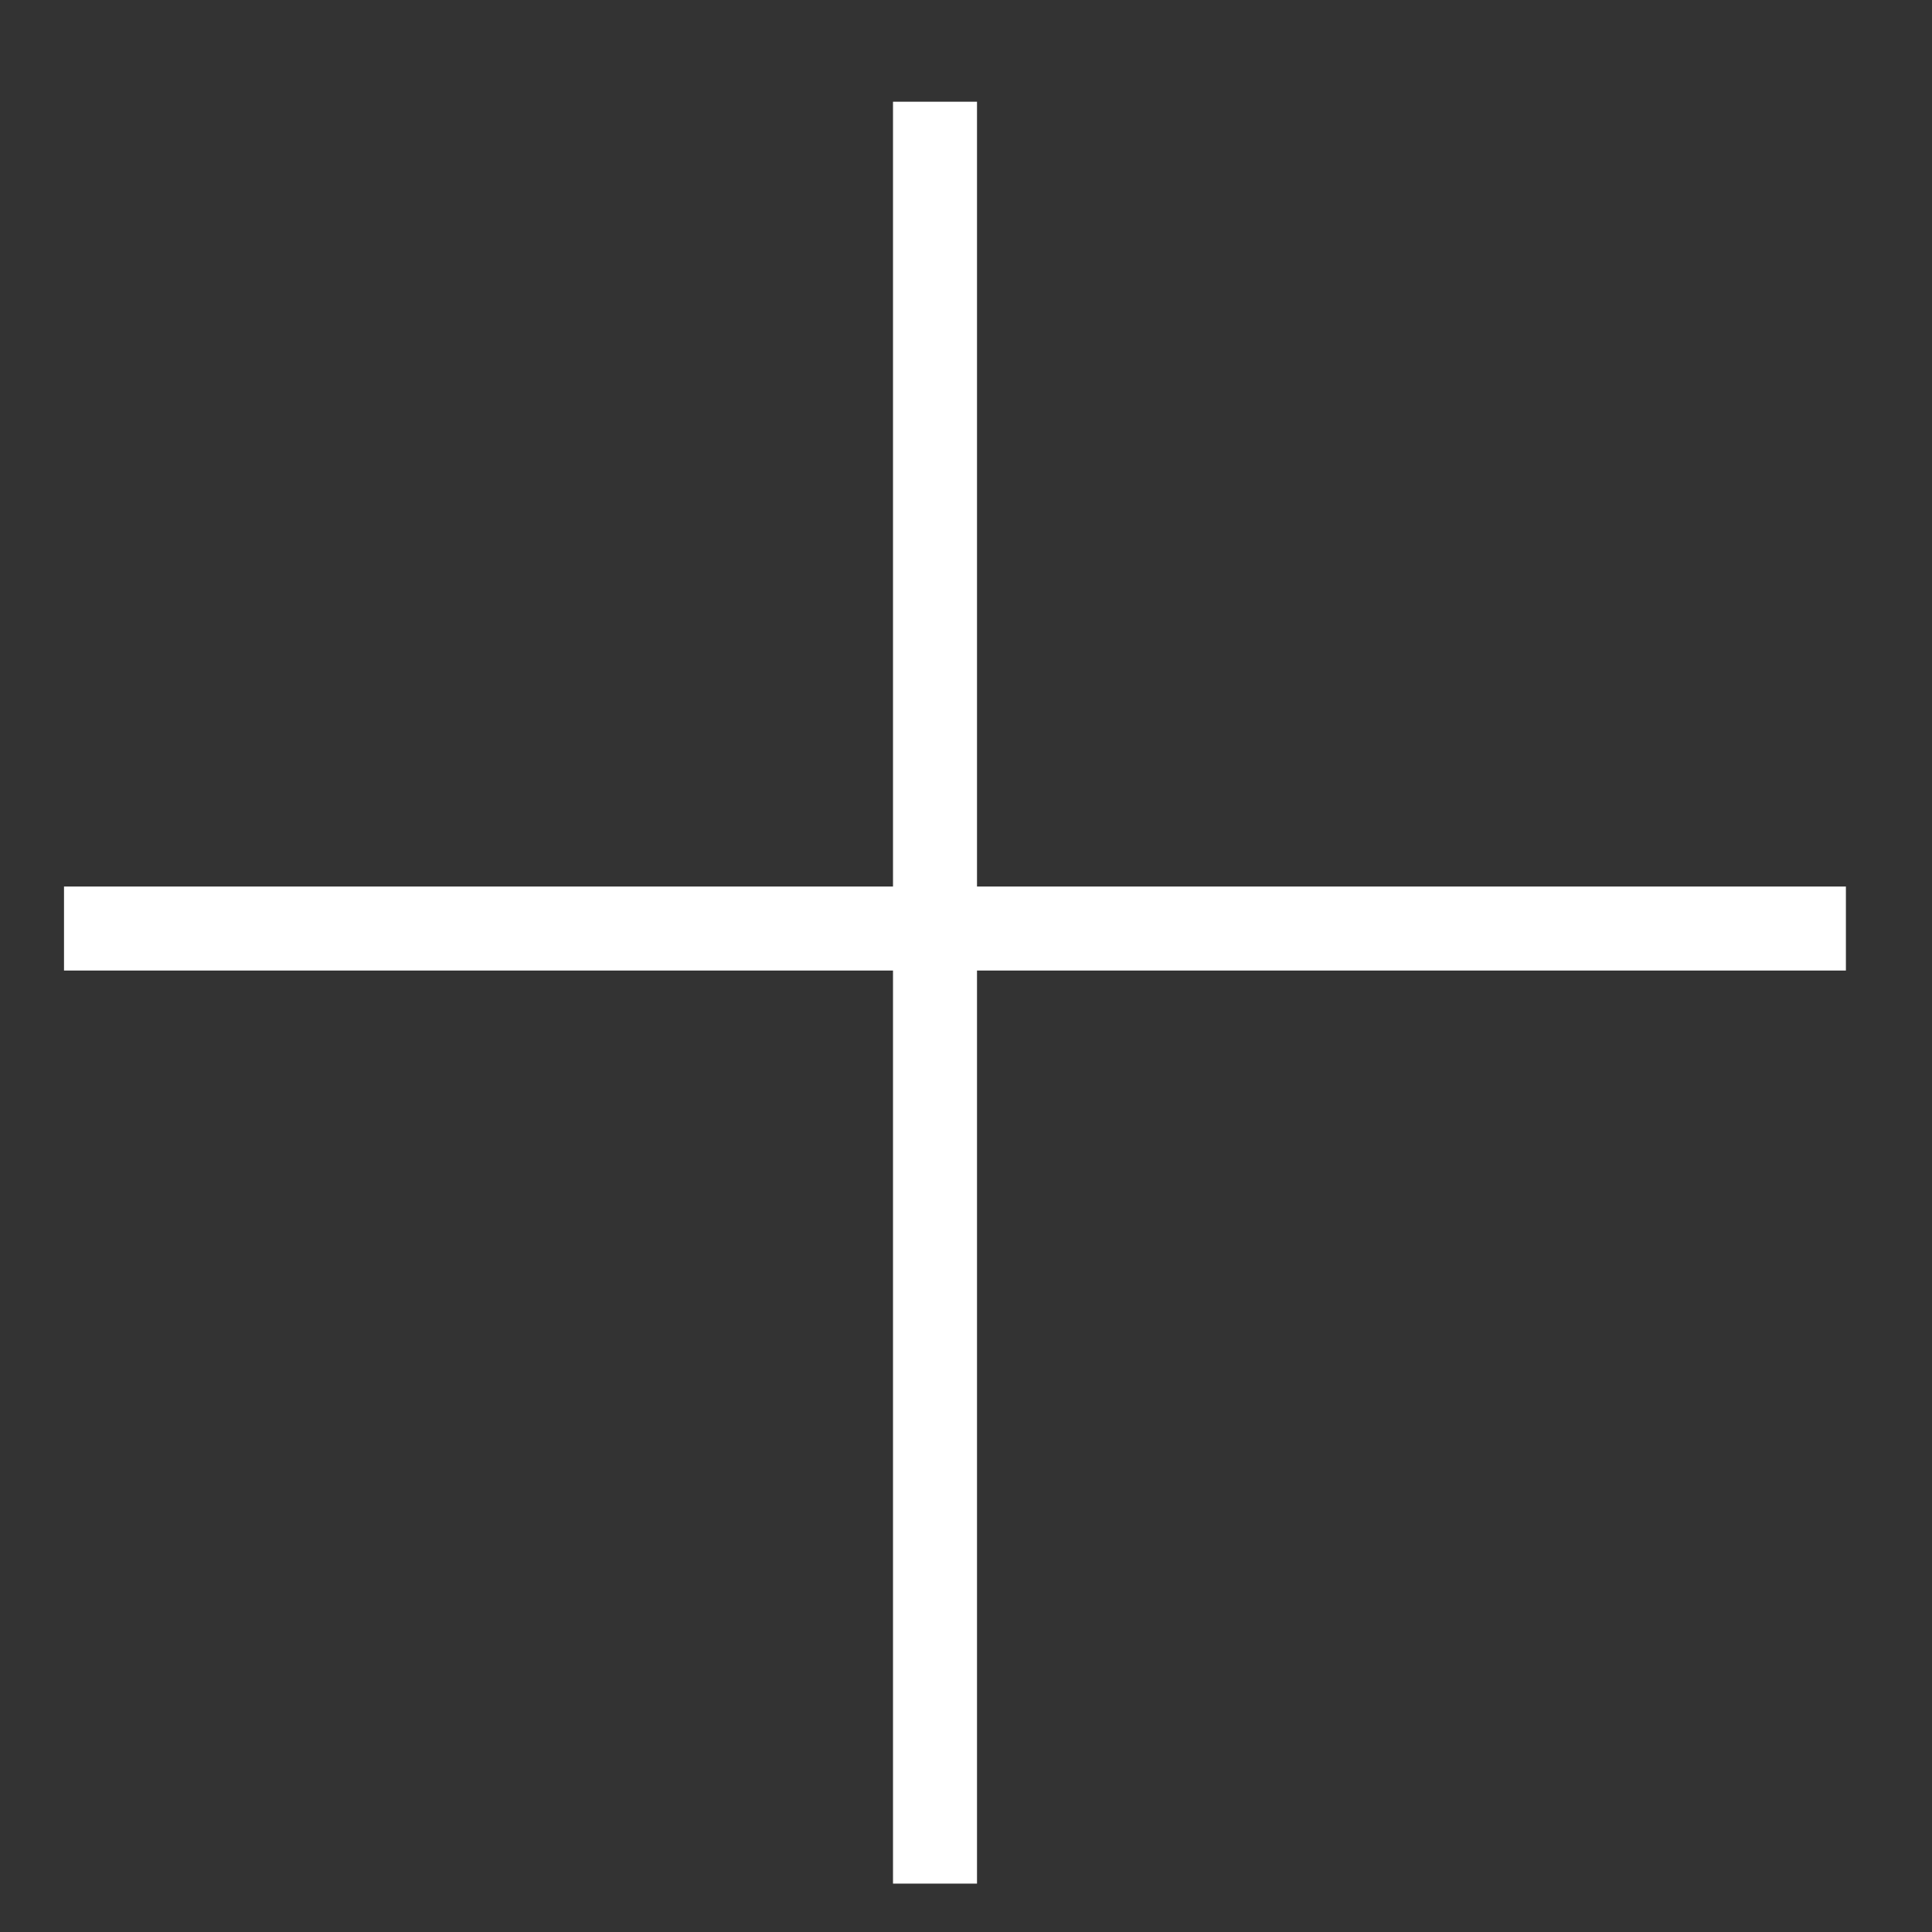 <?xml version="1.0" encoding="UTF-8"?> <svg xmlns="http://www.w3.org/2000/svg" width="23" height="23" viewBox="0 0 23 23" fill="none"><rect x="0" y="0" width="23" height="23" fill="#333333" stroke="none"/><line x1="11.131" y1="22.424" x2="11.131" y2="1.211" stroke="white"></line><line x1="0.762" y1="11.054" x2="21.975" y2="11.054" stroke="white"></line></svg> 